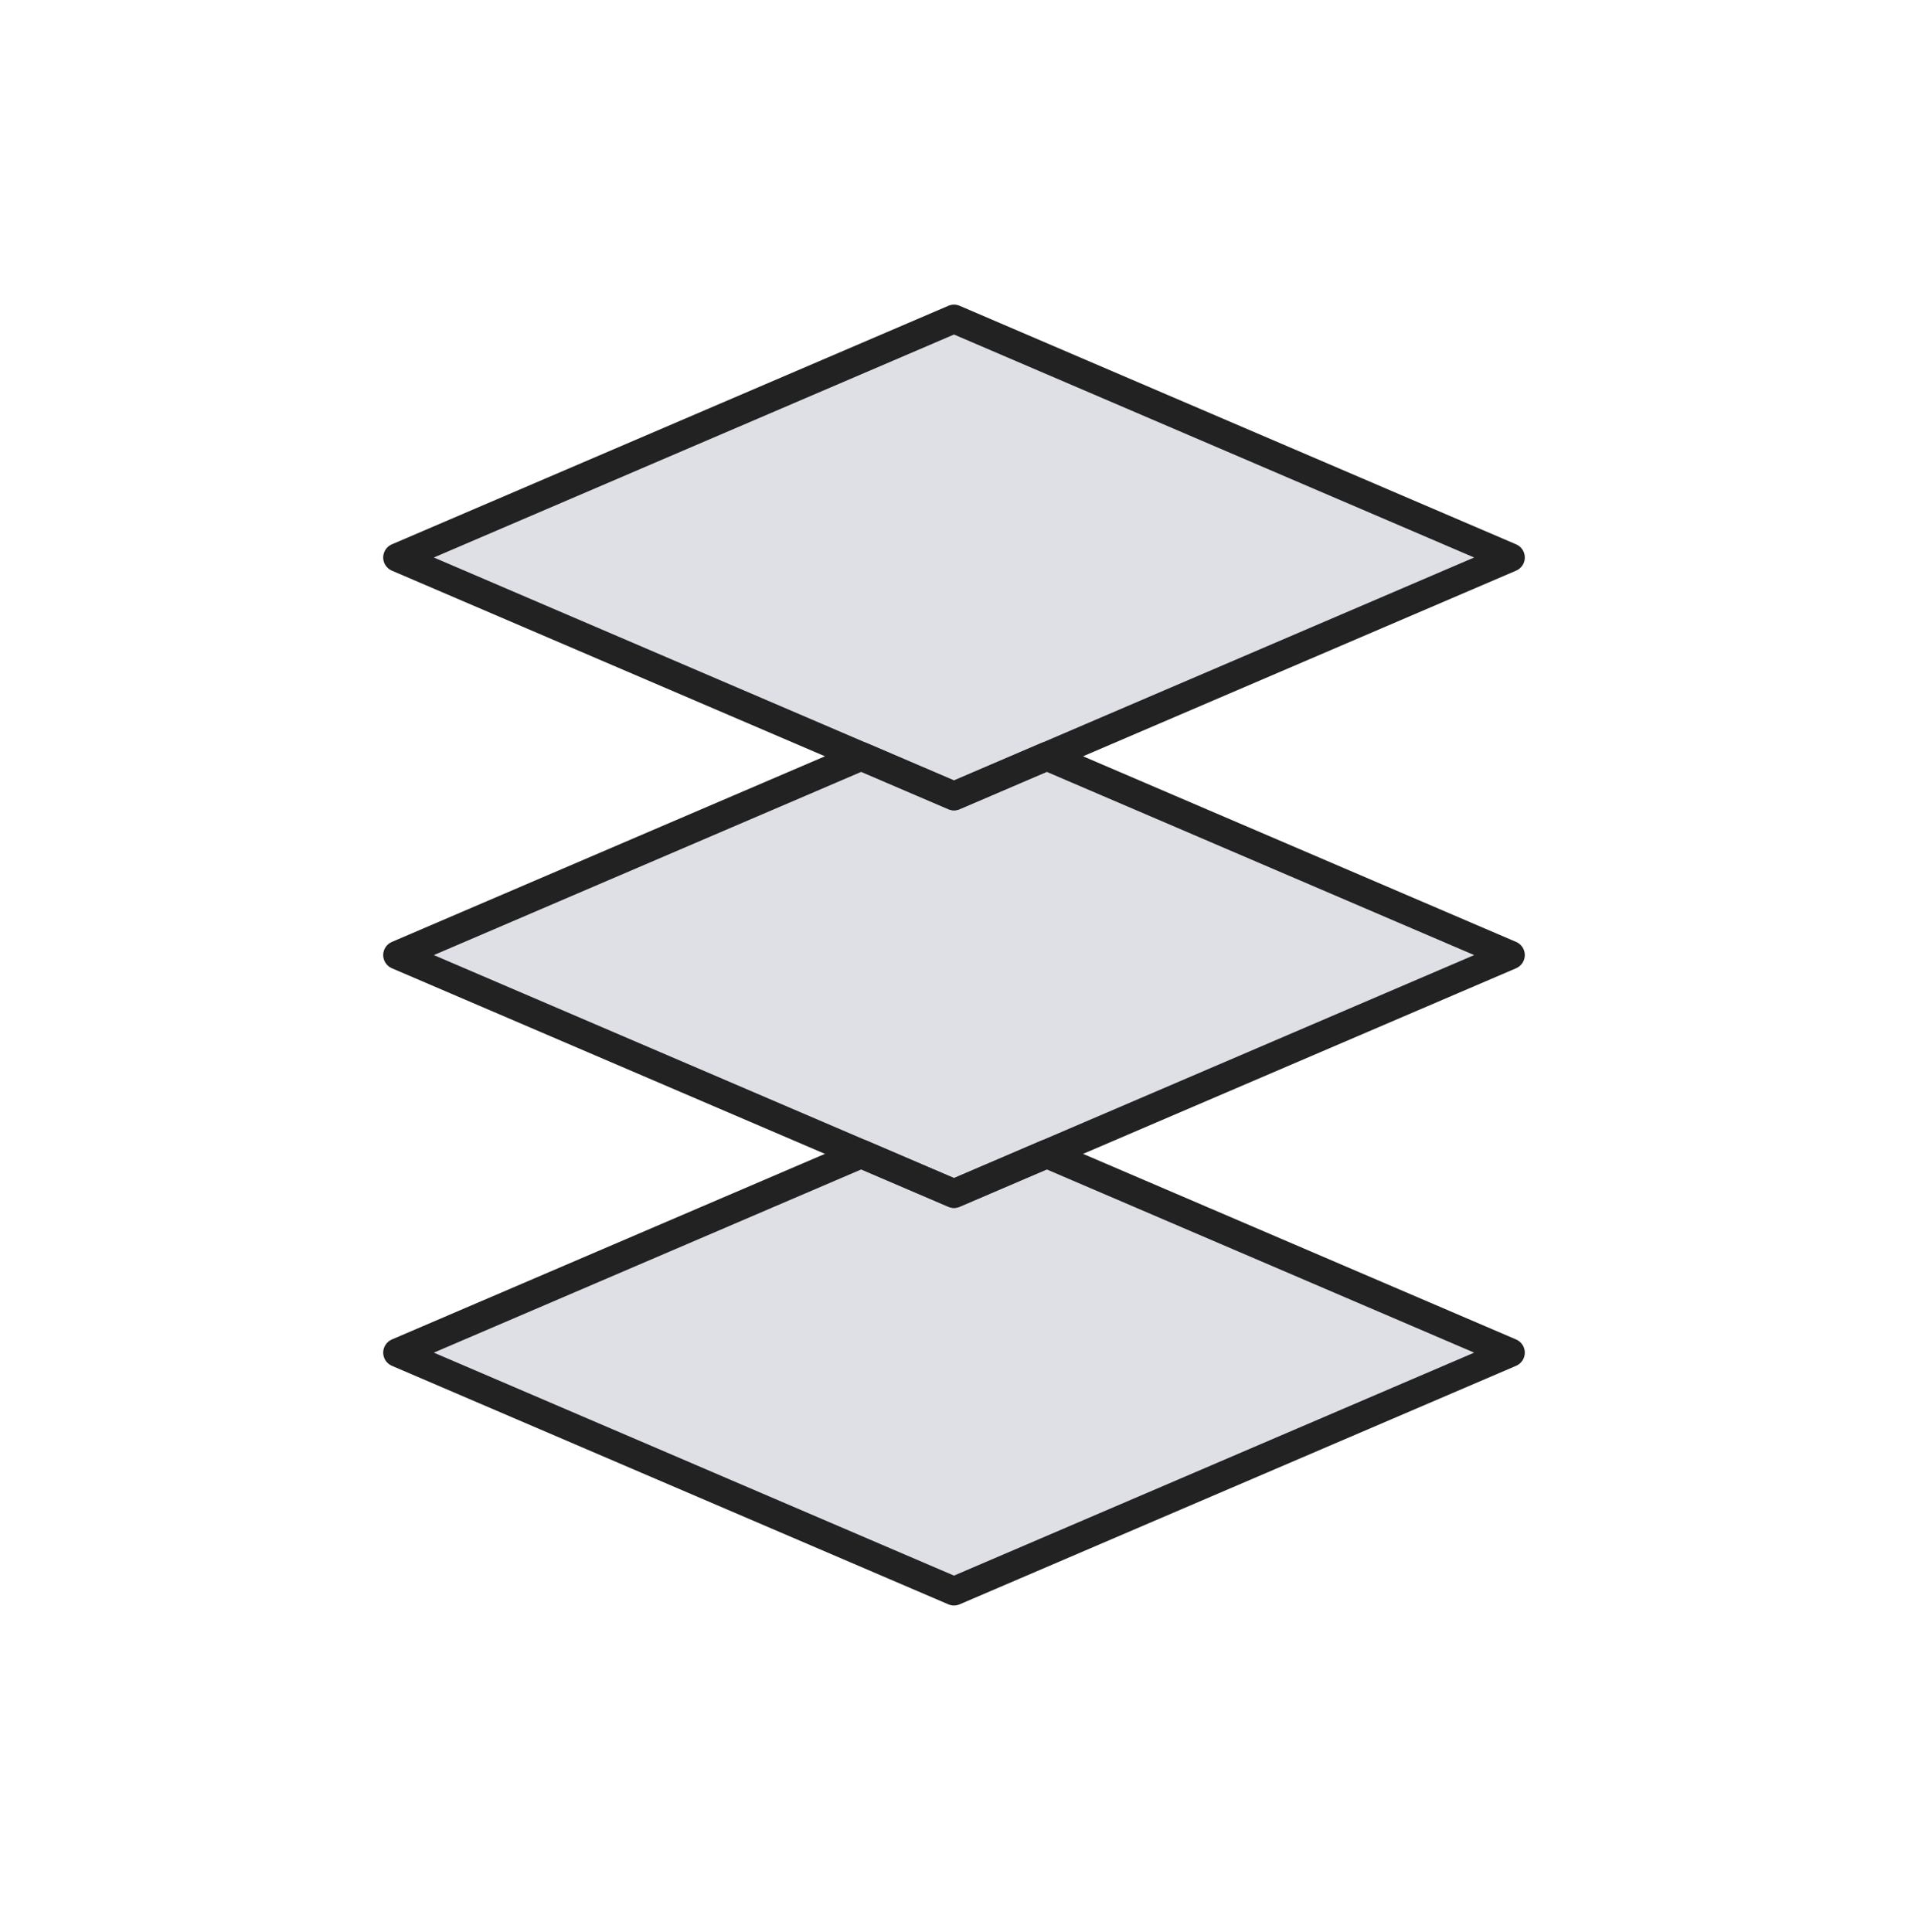 <svg width="80" height="81" viewBox="0 0 80 81" fill="none" xmlns="http://www.w3.org/2000/svg">
<path d="M40 13.371L16.667 23.371L40 33.371L63.333 23.371L40 13.371Z" fill="#7E869E" fill-opacity="0.25" stroke="#222222" stroke-width="1.2" stroke-linejoin="round"/>
<path fill-rule="evenodd" clip-rule="evenodd" d="M36.112 31.704L40 33.371L43.888 31.704L63.333 40.038L40 50.038L16.667 40.038L36.112 31.704Z" fill="#7E869E" fill-opacity="0.25"/>
<path d="M36.112 31.704L36.348 31.153C36.197 31.088 36.027 31.088 35.876 31.153L36.112 31.704ZM40 33.371L39.764 33.922C39.914 33.987 40.085 33.987 40.236 33.922L40 33.371ZM43.888 31.704L44.124 31.153C43.973 31.088 43.802 31.088 43.651 31.153L43.888 31.704ZM63.333 40.038L63.57 40.59C63.79 40.495 63.933 40.278 63.933 40.038C63.933 39.798 63.79 39.581 63.57 39.487L63.333 40.038ZM40 50.038L39.764 50.59C39.914 50.654 40.085 50.654 40.236 50.59L40 50.038ZM16.667 40.038L16.43 39.487C16.21 39.581 16.067 39.798 16.067 40.038C16.067 40.278 16.21 40.495 16.43 40.59L16.667 40.038ZM35.876 32.256L39.764 33.922L40.236 32.819L36.348 31.153L35.876 32.256ZM40.236 33.922L44.124 32.256L43.651 31.153L39.764 32.819L40.236 33.922ZM63.57 39.487L44.124 31.153L43.651 32.256L63.097 40.59L63.57 39.487ZM40.236 50.59L63.57 40.59L63.097 39.487L39.764 49.487L40.236 50.59ZM16.43 40.59L39.764 50.59L40.236 49.487L16.903 39.487L16.43 40.59ZM35.876 31.153L16.43 39.487L16.903 40.59L36.348 32.256L35.876 31.153Z" fill="#222222"/>
<path fill-rule="evenodd" clip-rule="evenodd" d="M36.111 48.371L40 50.038L43.889 48.371L63.333 56.705L40 66.705L16.667 56.705L36.111 48.371Z" fill="#7E869E" fill-opacity="0.25"/>
<path d="M36.111 48.371L36.347 47.82C36.197 47.755 36.026 47.755 35.875 47.82L36.111 48.371ZM40 50.038L39.764 50.59C39.914 50.654 40.085 50.654 40.236 50.59L40 50.038ZM43.889 48.371L44.125 47.82C43.974 47.755 43.803 47.755 43.653 47.82L43.889 48.371ZM63.333 56.705L63.57 57.256C63.79 57.162 63.933 56.945 63.933 56.705C63.933 56.465 63.79 56.248 63.57 56.153L63.333 56.705ZM40 66.705L39.764 67.256C39.914 67.321 40.085 67.321 40.236 67.256L40 66.705ZM16.667 56.705L16.43 56.153C16.21 56.248 16.067 56.465 16.067 56.705C16.067 56.945 16.21 57.162 16.43 57.256L16.667 56.705ZM35.875 48.923L39.764 50.59L40.236 49.486L36.347 47.82L35.875 48.923ZM40.236 50.59L44.125 48.923L43.653 47.82L39.764 49.486L40.236 50.59ZM63.57 56.153L44.125 47.82L43.653 48.923L63.097 57.256L63.57 56.153ZM40.236 67.256L63.57 57.256L63.097 56.153L39.764 66.153L40.236 67.256ZM16.43 57.256L39.764 67.256L40.236 66.153L16.903 56.153L16.43 57.256ZM35.875 47.82L16.43 56.153L16.903 57.256L36.347 48.923L35.875 47.82Z" fill="#222222"/>
</svg>
